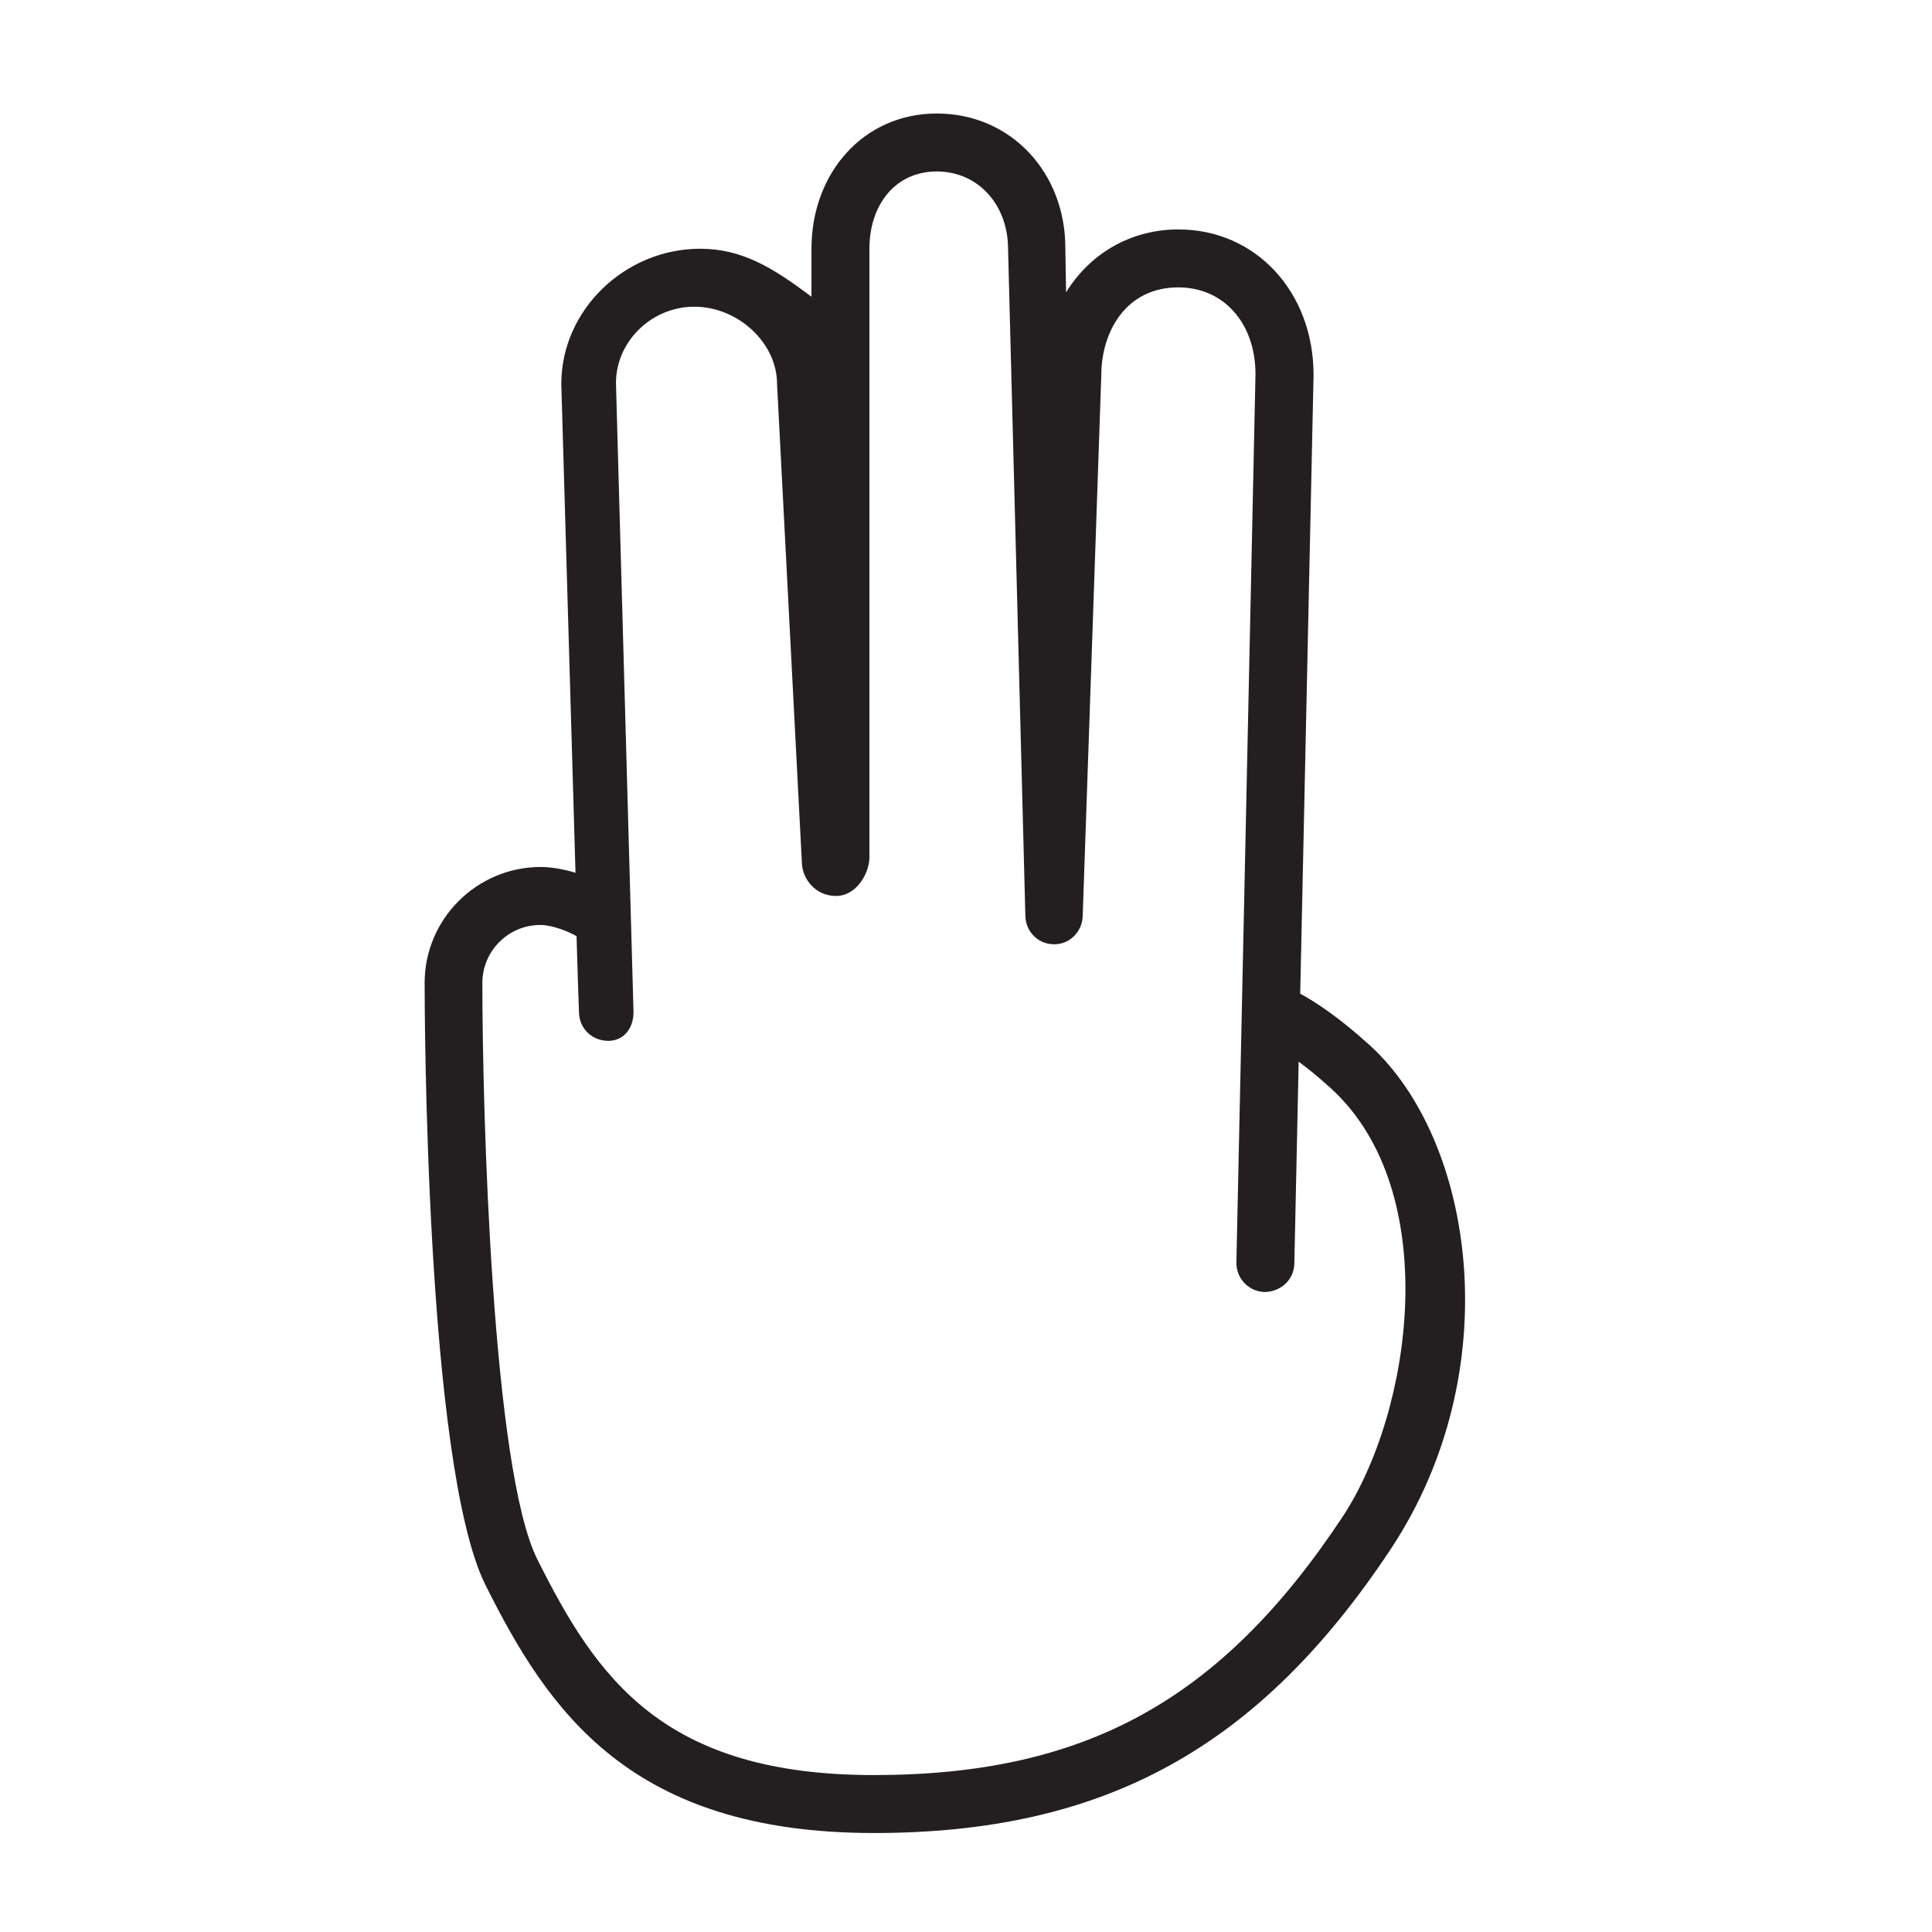 <?xml version="1.0" encoding="utf-8"?>
<!-- Generator: Adobe Illustrator 16.0.0, SVG Export Plug-In . SVG Version: 6.00 Build 0)  -->
<!DOCTYPE svg PUBLIC "-//W3C//DTD SVG 1.1//EN" "http://www.w3.org/Graphics/SVG/1.1/DTD/svg11.dtd">
<svg version="1.1" id="Layer_1" xmlns="http://www.w3.org/2000/svg" xmlns:xlink="http://www.w3.org/1999/xlink" x="0px" y="0px"
	 width="100px" height="100px" viewBox="0 0 100 100" enable-background="new 0 0 100 100" xml:space="preserve">
<g>
	<path fill="#231F20" d="M25.131,82.045c-3.122-6.244-3.152-30.156-3.152-31.17c0-3.309,2.702-6,6.011-6
		c0.498,0,1.153,0.104,1.798,0.299l-0.735-25.299c0-3.859,3.323-7,7.183-7c2.172,0,3.766,0.979,5.766,2.484v-2.484
		c0-3.926,2.699-7,6.484-7c3.855,0,6.658,3.074,6.656,6.959l0.038,2.297c1.229-1.992,3.327-3.256,5.82-3.256
		c3.988,0,6.99,3.225,6.99,7.532l-0.691,32.025c0.807,0.438,2.026,1.24,3.597,2.668c5.43,4.934,7.205,16.867,1.074,26.104
		c-6.825,10.283-14.823,14.672-26.743,14.672C32.597,94.875,28.376,88.537,25.131,82.045z M66.995,65.406
		c-0.018,0.828-0.683,1.445-1.532,1.469c-0.828-0.018-1.484-0.705-1.467-1.533l0.988-45.967c0-2.649-1.642-4.5-3.994-4.5
		c-2.74,0-3.986,2.332-3.987,4.552l-0.963,28c-0.028,0.81-0.69,1.466-1.494,1.448c-0.811-0.003-1.451-0.648-1.473-1.459
		l-0.896-34.541c0-2.243-1.521-4-3.692-4c-2.139,0-3.484,1.72-3.484,4v31.5c0,0.813-0.662,2-1.729,2s-1.723-0.874-1.764-1.674
		L40.22,19.875c0-2.131-2.021-4-4.285-4c-2.206,0-4.052,1.795-4.053,3.954l0.907,32.5c0.025,0.828-0.443,1.52-1.27,1.545
		c-0.861,0.014-1.521-0.619-1.55-1.445c-0.012-0.336-0.102-2.886-0.127-3.972c-0.431-0.256-1.275-0.581-1.875-0.581
		c-1.654,0-3,1.346-3,3c0,6.715,0.511,25.167,2.842,29.829c3.056,6.113,6.475,11.172,17.416,11.172
		c10.936,0,17.959-3.861,24.242-13.33c3.661-5.516,5.251-16.916-0.592-22.227c-0.63-0.572-1.185-1.02-1.656-1.369L66.995,65.406z"/>
</g>
</svg>
